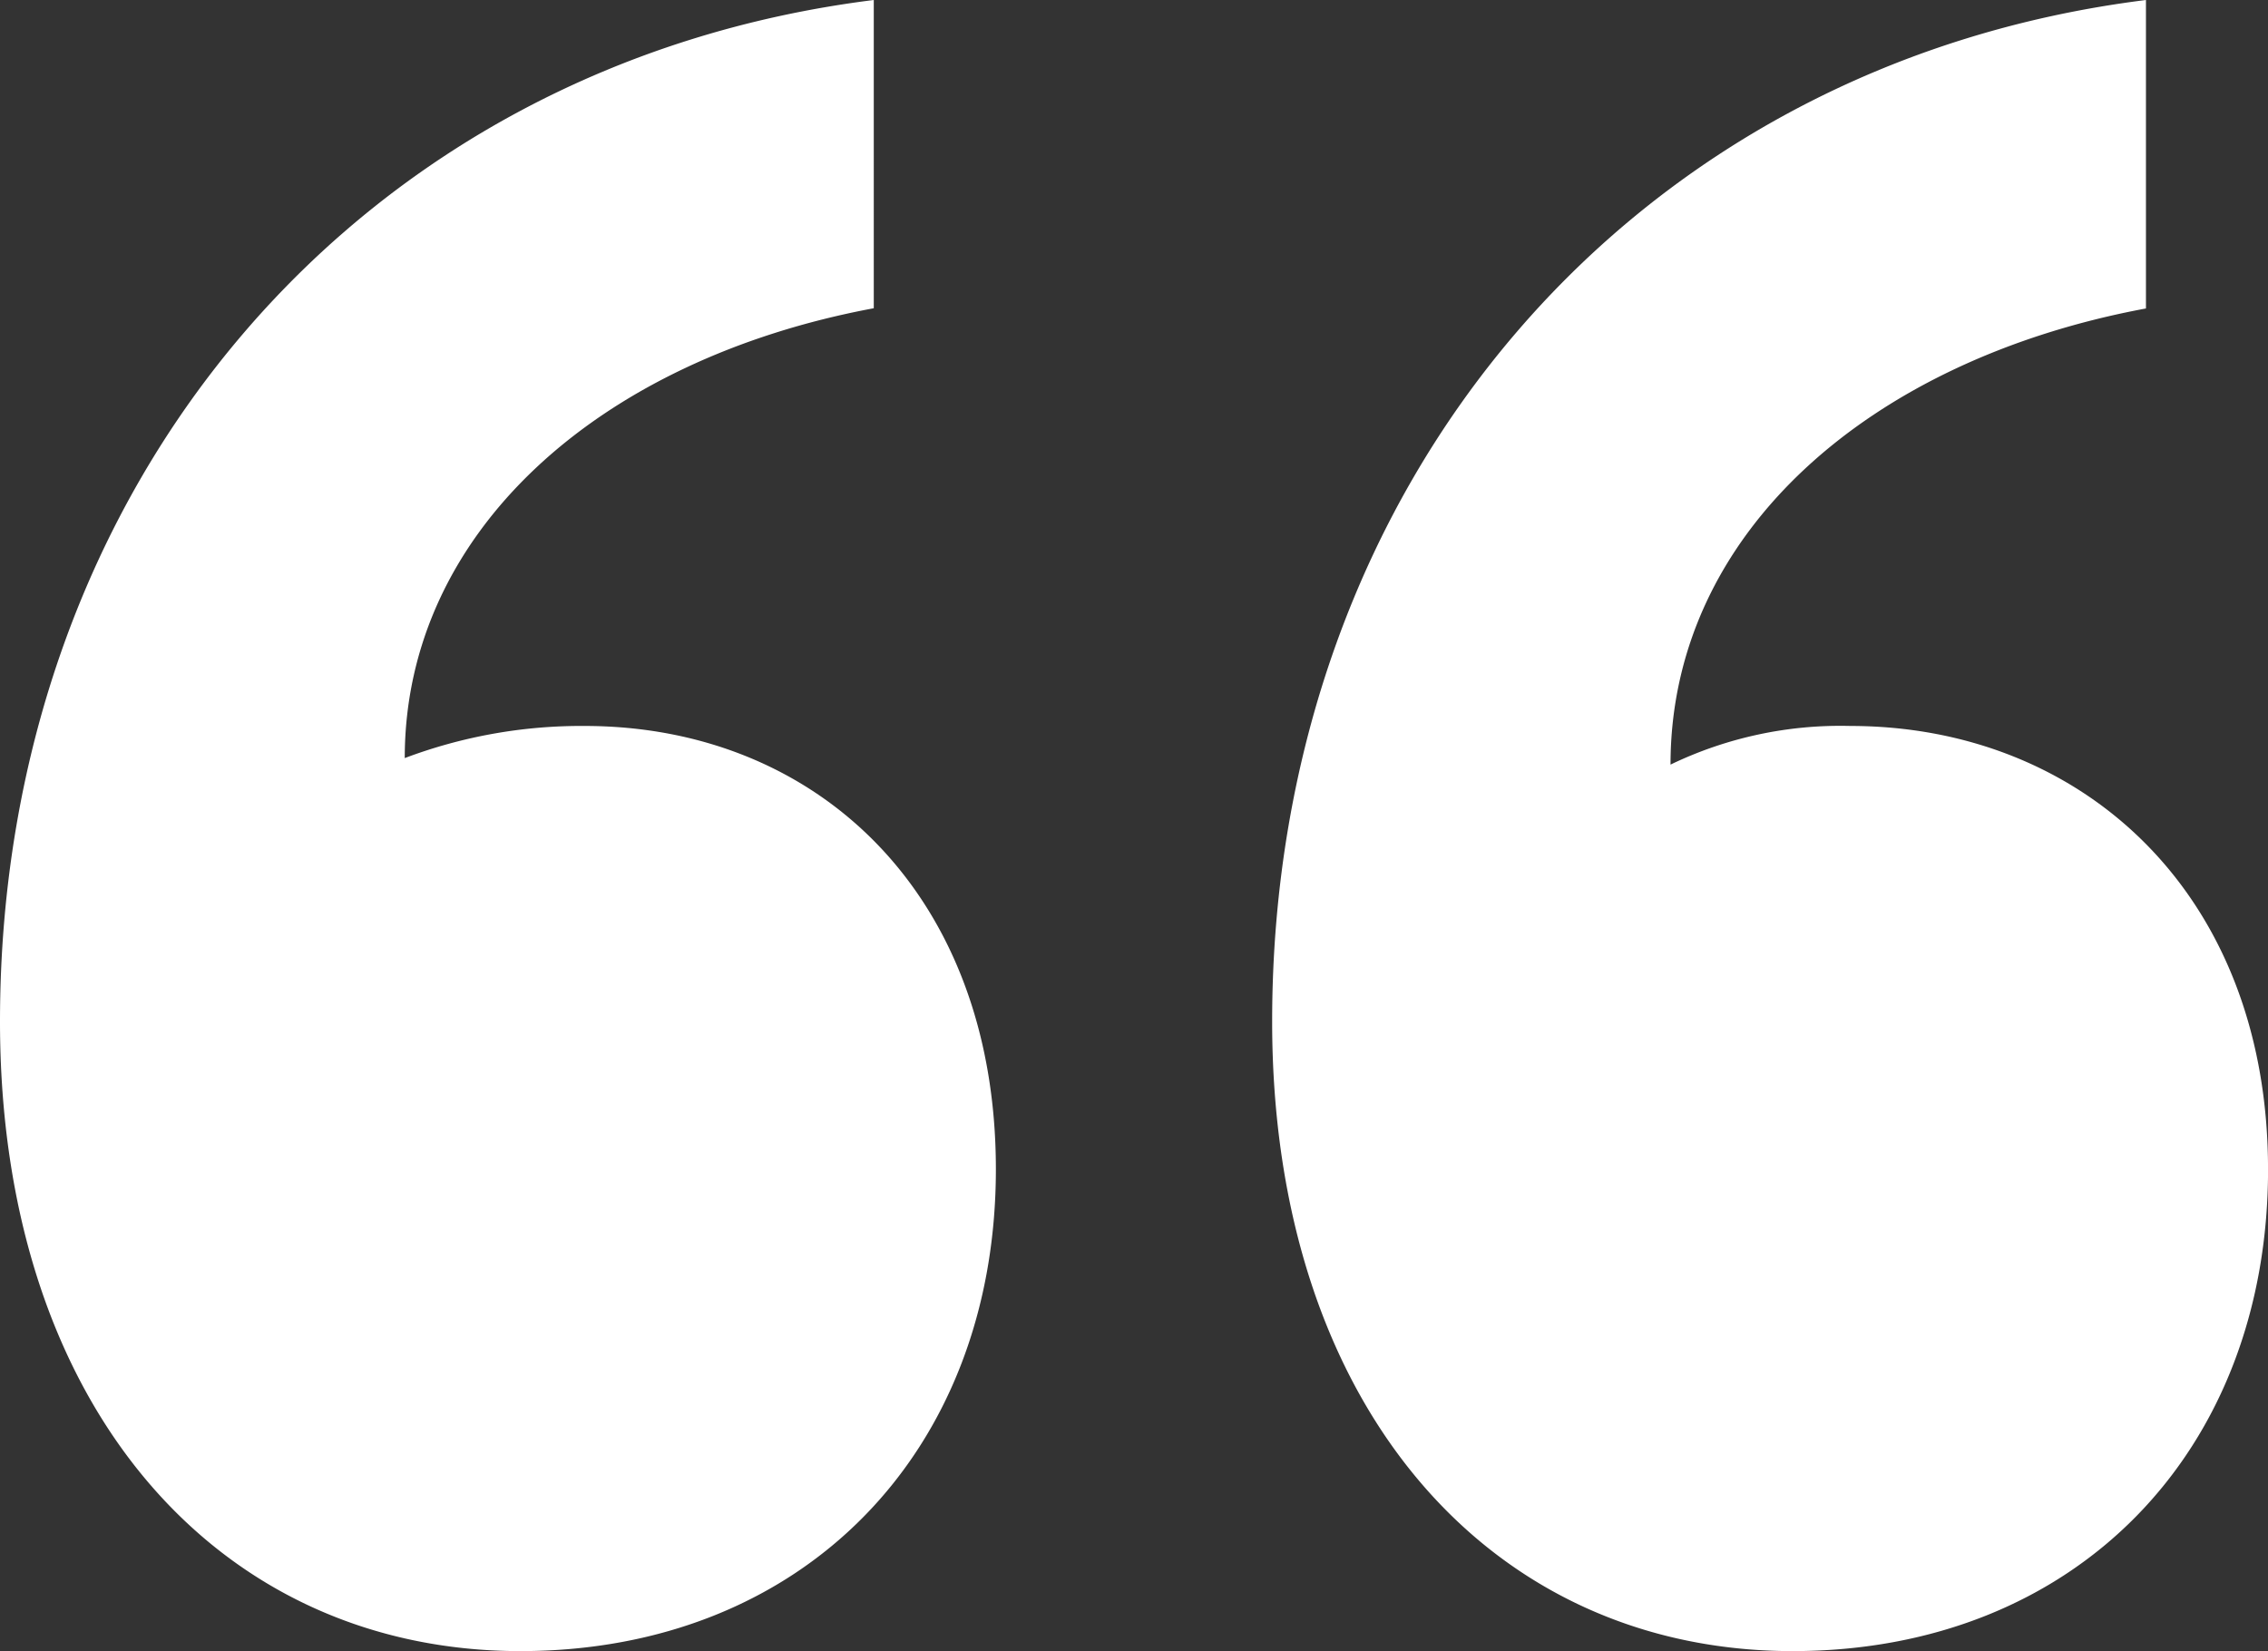 <svg xmlns="http://www.w3.org/2000/svg" width="82.175" height="59.827" viewBox="0 0 82.175 59.827">
  <rect x="0" y="0" width="82.175" height="59.827" fill="#333333" stroke="none"/>
  <path id="Path_861" data-name="Path 861" d="M37.406,26.723c0-10.01-6.518-16.063-14.9-16.063a18.115,18.115,0,0,0-6.518,1.164c0-8.148,6.984-14.433,16.994-16.3V-15.645C14.359-13.317,1.323,1.814,1.323,21.369c0,13.967,7.915,22.813,18.856,22.813C30.422,44.182,37.406,36.966,37.406,26.723Zm46.093,0c0-10.01-6.751-16.063-15.131-16.063a14.173,14.173,0,0,0-6.518,1.4c0-8.38,7.217-14.666,17.226-16.528V-15.645c-18.623,2.328-31.66,17.459-31.66,37.014,0,13.967,7.915,22.813,18.856,22.813C76.514,44.182,83.5,36.966,83.5,26.723Z" transform="translate(-1.323 15.645)" fill="#fff"/>
</svg>
